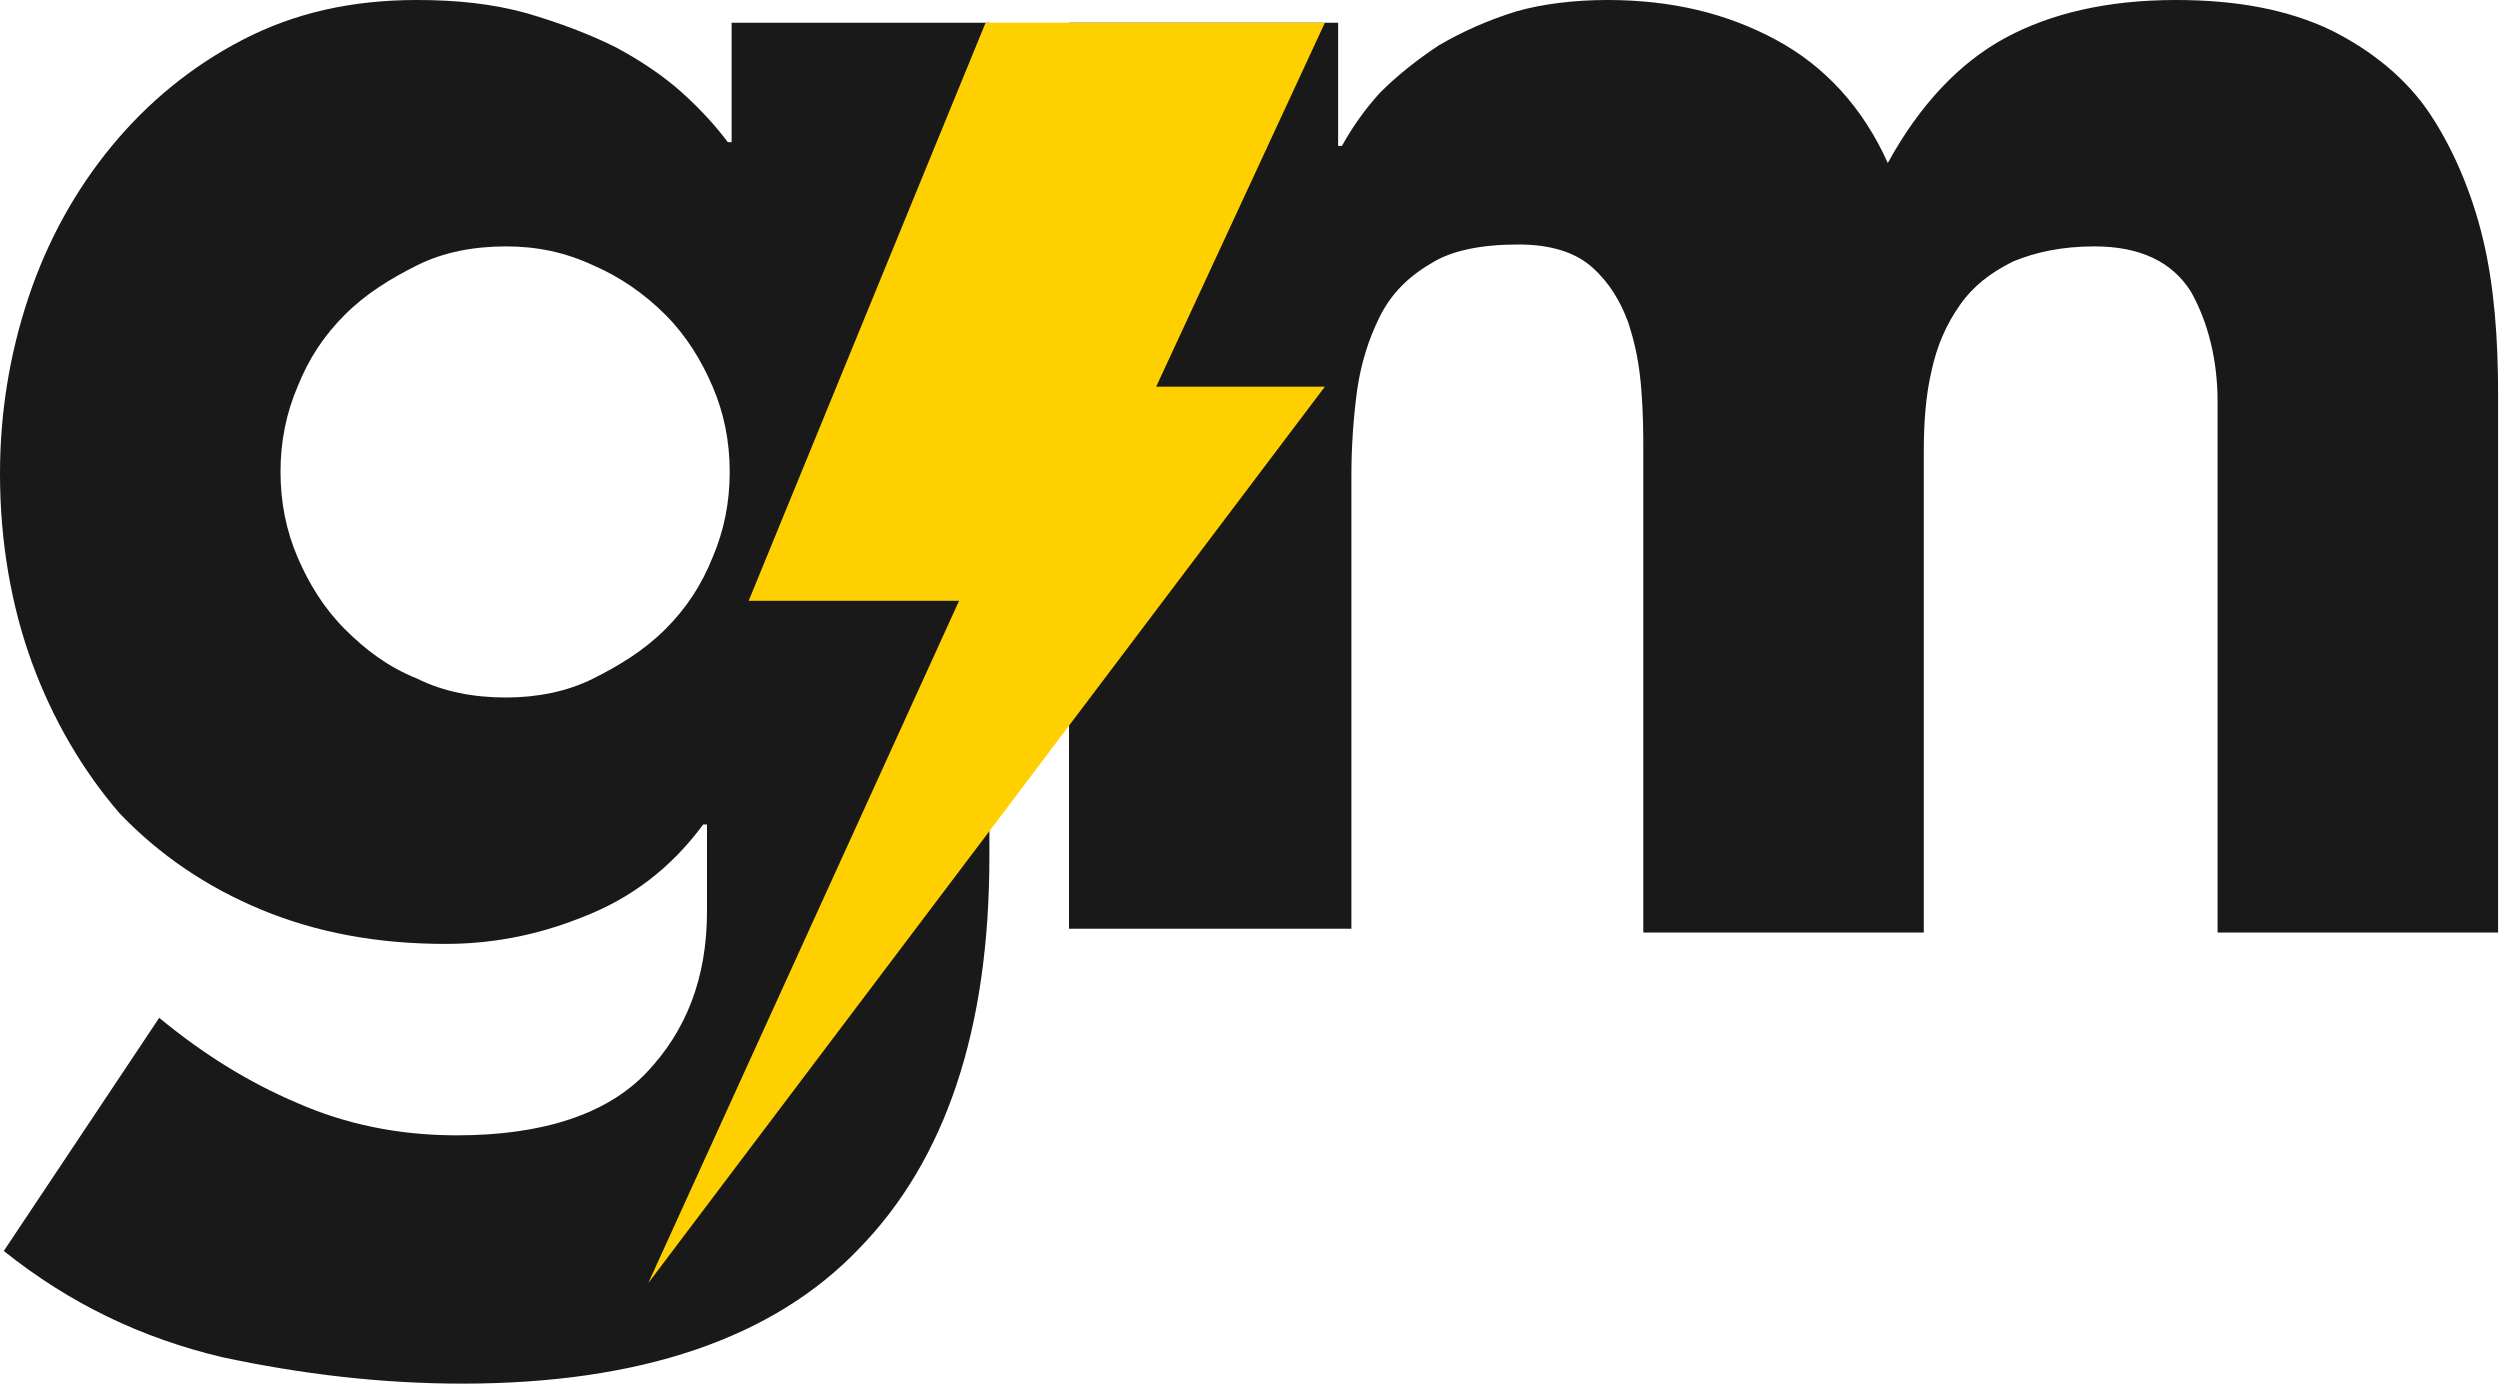 <?xml version="1.0" encoding="utf-8"?>
<!-- Generator: Adobe Illustrator 28.4.1, SVG Export Plug-In . SVG Version: 6.00 Build 0)  -->
<svg version="1.1" id="Livello_1" xmlns="http://www.w3.org/2000/svg" xmlns:xlink="http://www.w3.org/1999/xlink" x="0px" y="0px"
	 viewBox="0 0 131.9 73" style="enable-background:new 0 0 131.9 73;" xml:space="preserve">
<style type="text/css">
	.st0{fill:#FFFFFF;}
	.st1{fill:none;}
	.st2{fill:#191919;}
	.st3{fill:#FFD000;}
	.st4{fill:#FECE0C;}
</style>
<g>
	<g>
		<g>
			<path class="st2" d="M52.2,45.2c0,9.1-2.3,16-6.9,20.7C40.8,70.6,33.8,73,24.4,73c-4.3,0-8.5-0.5-12.7-1.4c-4.2-1-8-2.8-11.5-5.6
				l8.2-12.3c2.3,1.9,4.7,3.4,7.3,4.5c2.5,1.1,5.3,1.7,8.4,1.7c4.5,0,7.9-1.1,10-3.3c2.1-2.2,3.2-5,3.2-8.5v-4.6h-0.2
				c-1.7,2.3-3.8,3.9-6.4,4.9c-2.5,1-4.9,1.4-7.2,1.4c-3.6,0-6.8-0.6-9.7-1.8c-2.9-1.2-5.4-2.9-7.5-5.1C4.4,40.7,2.8,38,1.7,35
				C0.6,32,0,28.6,0,25c0-3.2,0.5-6.3,1.5-9.3c1-3,2.5-5.7,4.4-8c1.9-2.3,4.2-4.2,6.9-5.6C15.5,0.7,18.5,0,22,0c2.1,0,4,0.2,5.8,0.7
				c1.7,0.5,3.3,1.1,4.7,1.8C33.8,3.2,35,4,36,4.9c1,0.9,1.8,1.8,2.4,2.6h0.2V1.2h13.6V45.2z M14.8,24.9c0,1.6,0.3,3.1,0.9,4.5
				c0.6,1.4,1.4,2.7,2.5,3.8c1.1,1.1,2.3,2,3.8,2.6c1.4,0.7,3,1,4.7,1c1.6,0,3.2-0.3,4.6-1c1.4-0.7,2.7-1.5,3.8-2.6
				c1.1-1.1,1.9-2.3,2.5-3.8c0.6-1.4,0.9-2.9,0.9-4.5c0-1.6-0.3-3.1-0.9-4.5c-0.6-1.4-1.4-2.7-2.5-3.8c-1.1-1.1-2.4-2-3.8-2.6
				c-1.5-0.7-3-1-4.6-1c-1.7,0-3.3,0.3-4.7,1c-1.4,0.7-2.7,1.5-3.8,2.6c-1.1,1.1-1.9,2.3-2.5,3.8C15.1,21.8,14.8,23.3,14.8,24.9z"/>
			<path class="st2" d="M56.4,1.2h14.2v6.5h0.2c0.5-0.9,1.1-1.8,2-2.8c0.9-0.9,1.9-1.7,3.1-2.5c1.2-0.7,2.5-1.3,4.1-1.8
				C81.4,0.2,83.1,0,84.8,0c3.4,0,6.3,0.7,8.9,2.1c2.6,1.4,4.6,3.6,5.9,6.5c1.7-3.1,3.8-5.3,6.2-6.6c2.4-1.3,5.4-2,9-2
				c3.2,0,5.9,0.5,8.2,1.6c2.2,1.1,4,2.6,5.2,4.4s2.2,4.1,2.8,6.6c0.6,2.5,0.8,5.3,0.8,8.2v28.4h-14.8v-28c0-2.2-0.5-4.2-1.4-5.8
				c-1-1.6-2.7-2.4-5.1-2.4c-1.7,0-3.1,0.3-4.3,0.8c-1.2,0.6-2.1,1.3-2.8,2.3c-0.7,1-1.2,2.1-1.5,3.5c-0.3,1.3-0.4,2.7-0.4,4.2v25.4
				H86.7V23.8c0-0.9,0-1.9-0.1-3.2c-0.1-1.3-0.3-2.4-0.7-3.6c-0.4-1.1-1-2.1-1.9-2.9c-0.9-0.8-2.2-1.2-3.9-1.2c-1.9,0-3.5,0.3-4.6,1
				c-1.2,0.7-2.1,1.6-2.7,2.8c-0.6,1.2-1,2.5-1.2,3.9c-0.2,1.5-0.3,3-0.3,4.5v23.9H56.4V1.2z"/>
		</g>
		<polygon class="st3" points="52,1.2 69.9,1.2 61,20.4 69.9,20.4 34.2,67.7 50.6,31.7 39.5,31.7 		"/>
	</g>
</g>
</svg>
